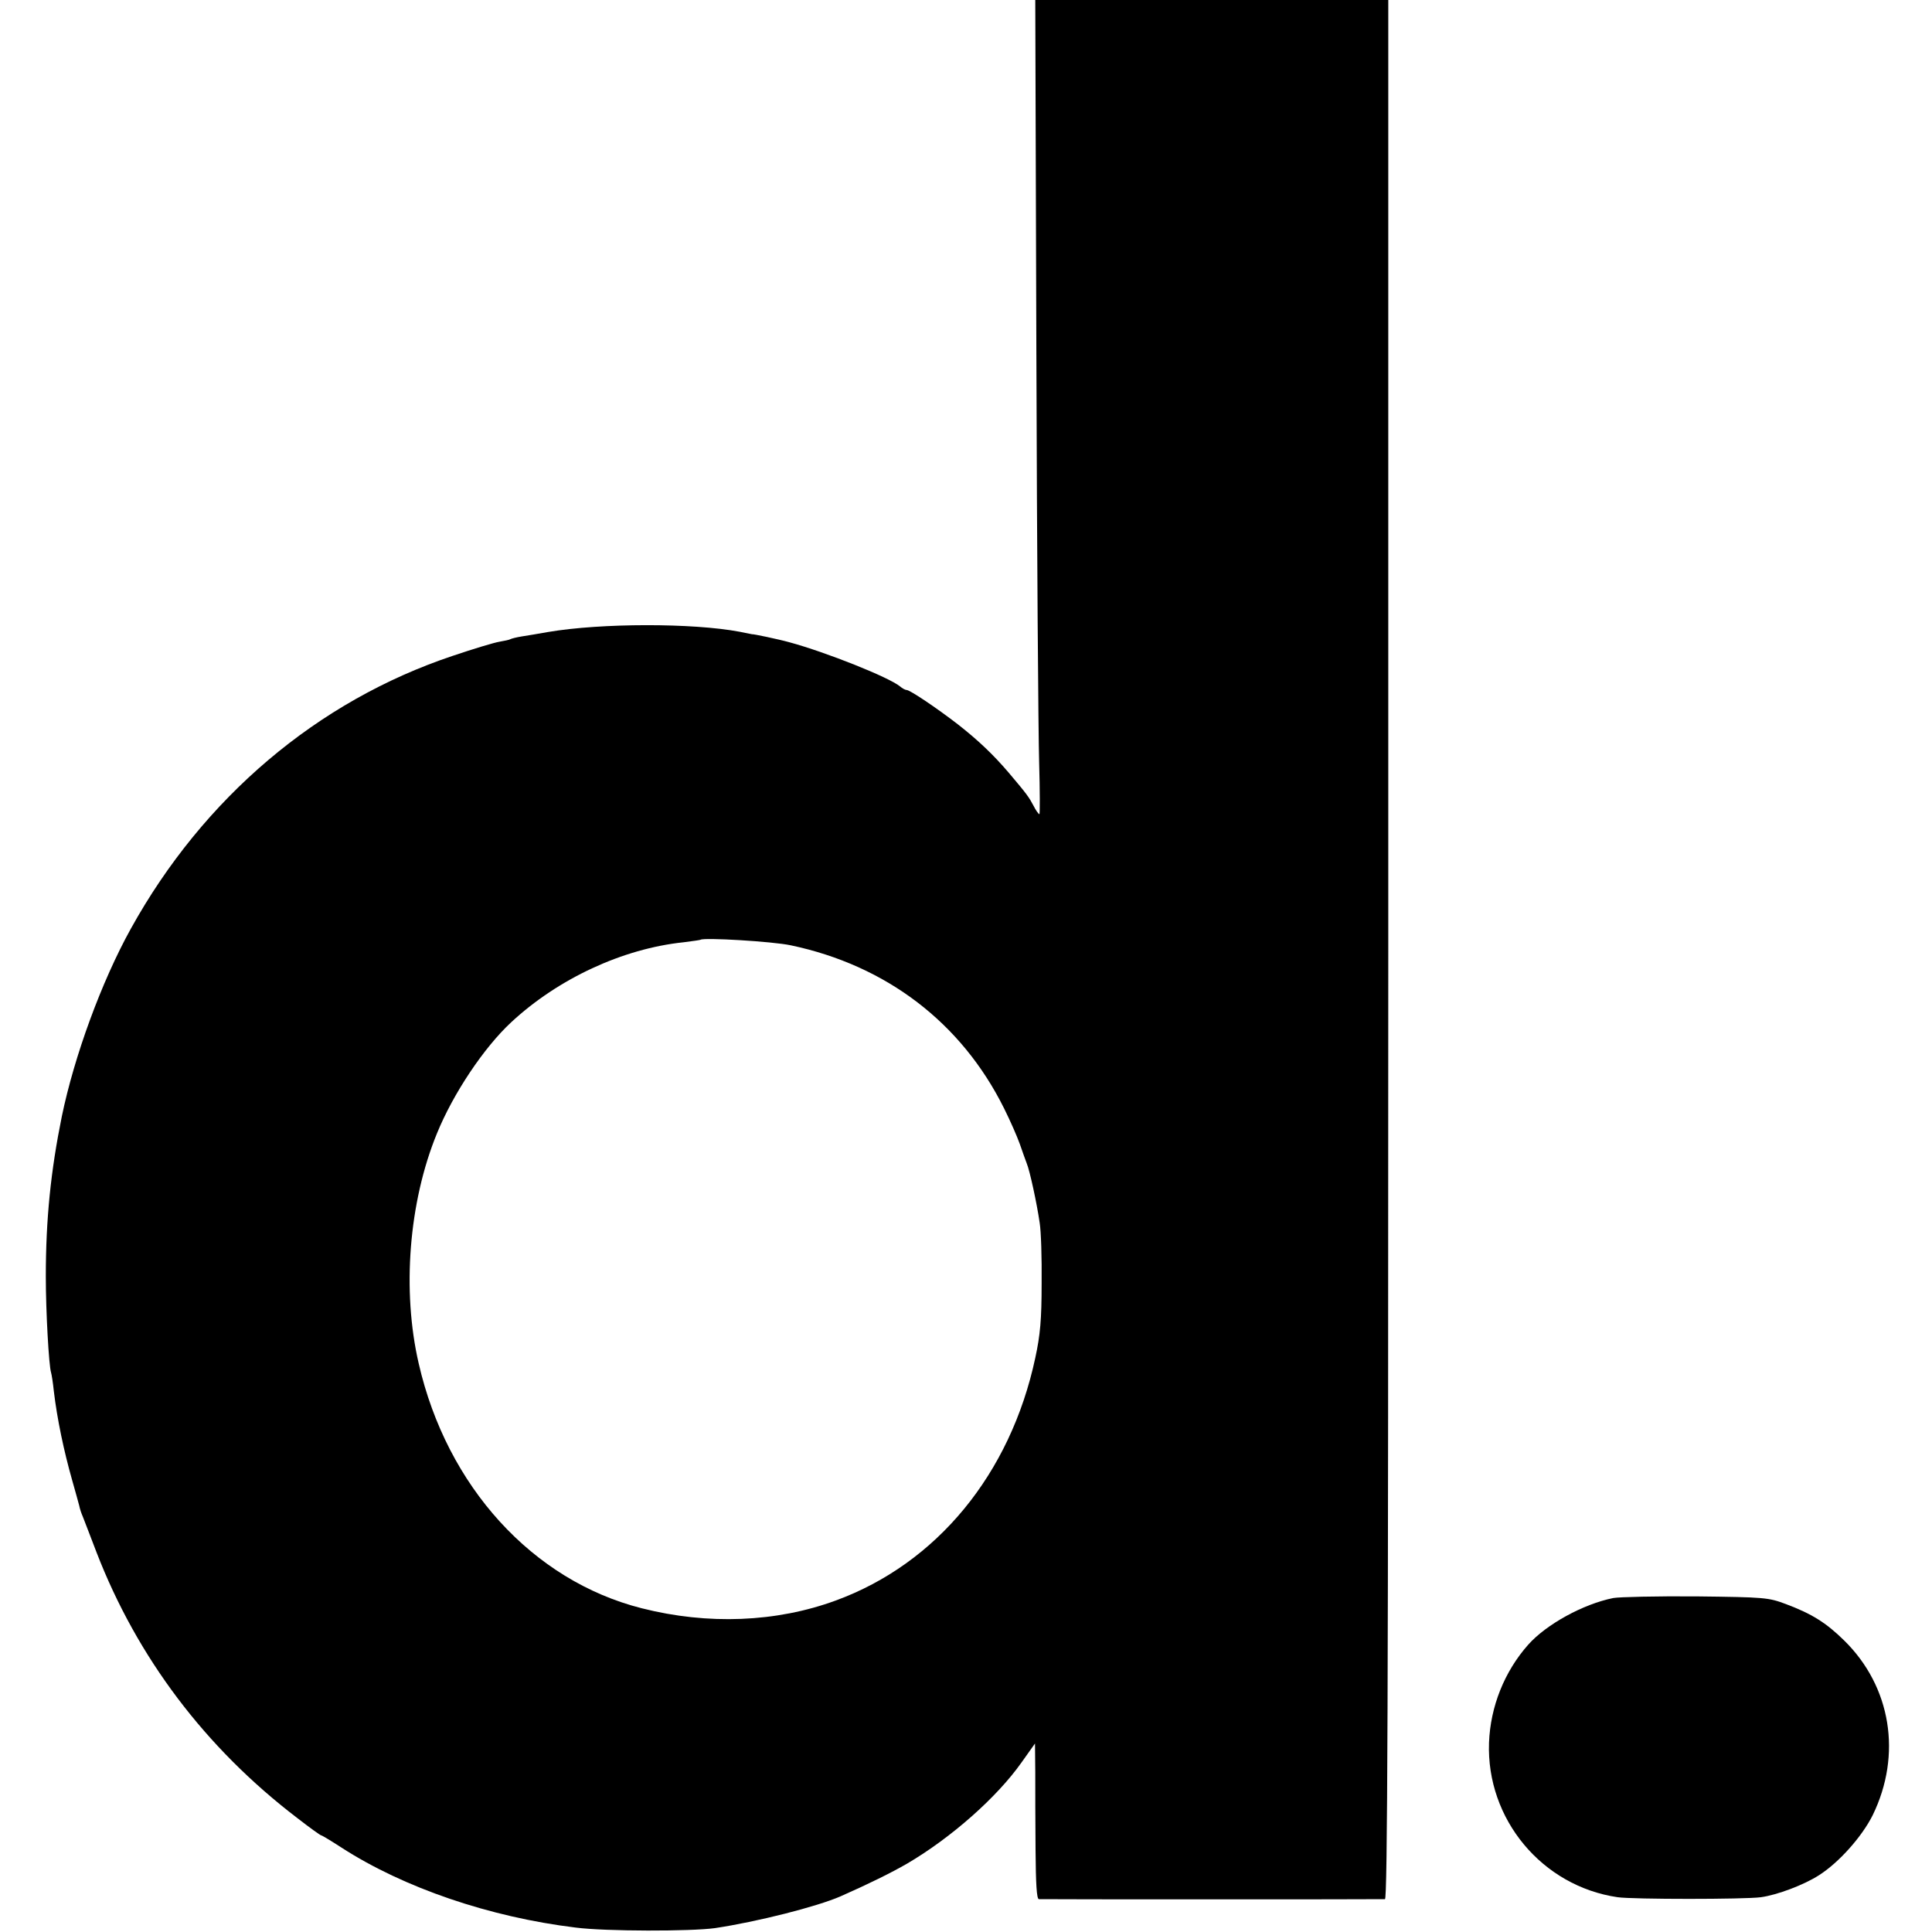 <?xml version="1.0" standalone="no"?>
<!DOCTYPE svg PUBLIC "-//W3C//DTD SVG 20010904//EN"
 "http://www.w3.org/TR/2001/REC-SVG-20010904/DTD/svg10.dtd">
<svg version="1.0" xmlns="http://www.w3.org/2000/svg"
 width="700pt" height="700pt" viewBox="0 0 700 700"
 preserveAspectRatio="xMidYMid meet">
<g transform="translate(0,700) scale(0.1,-0.1)"
fill="#000000" stroke="none">
<path d="M3755 5713 c2 -709 7 -1372 10 -1475 3 -104 3 -188 1 -188 -3 0 -13
14 -21 30 -17 32 -23 41 -89 119 -57 67 -113 120 -186 177 -75 58 -173 124
-185 124 -5 0 -16 6 -24 13 -40 33 -268 124 -401 160 -39 11 -135 31 -135 29
0 0 -20 4 -45 9 -169 32 -501 32 -695 -1 -33 -6 -76 -13 -95 -16 -19 -3 -38
-8 -41 -10 -3 -2 -21 -6 -39 -9 -19 -3 -95 -26 -169 -51 -491 -164 -904 -514
-1167 -989 -106 -191 -205 -462 -250 -680 -40 -197 -58 -372 -58 -580 0 -127
11 -323 19 -348 2 -6 7 -37 10 -67 12 -101 36 -216 67 -325 11 -38 22 -79 25
-90 2 -11 8 -29 13 -40 4 -11 27 -69 50 -130 147 -380 394 -708 727 -962 45
-35 84 -63 87 -63 3 0 36 -20 73 -44 226 -146 537 -252 849 -290 110 -14 417
-14 504 -2 154 23 370 78 455 115 102 45 185 86 242 119 160 94 325 240 414
366 l49 69 1 -104 c0 -57 0 -184 1 -282 1 -122 4 -177 12 -178 15 -1 1237 -1
1254 0 9 1 12 696 12 3441 l0 3440 -640 0 -639 0 4 -1287z m-890 -2138 c347
-73 619 -281 773 -591 22 -44 47 -101 57 -129 9 -27 21 -59 25 -70 11 -26 37
-146 47 -216 5 -30 8 -128 7 -219 0 -131 -5 -187 -23 -270 -90 -421 -357 -745
-723 -879 -215 -79 -463 -89 -703 -28 -395 100 -706 441 -808 887 -61 264 -36
584 66 833 59 145 170 311 269 403 170 158 404 267 625 290 32 4 59 8 61 9 10
9 262 -6 327 -20z"/>
<path d="M5845 1210 c-109 -22 -242 -95 -308 -169 -86 -97 -137 -224 -142
-355 -10 -277 192 -520 466 -560 56 -8 460 -8 519 0 59 8 157 45 211 80 72 46
155 139 194 217 107 219 67 466 -103 633 -66 65 -118 97 -211 132 -64 24 -76
25 -326 28 -143 1 -278 -2 -300 -6z"/>
</g>
</svg>
